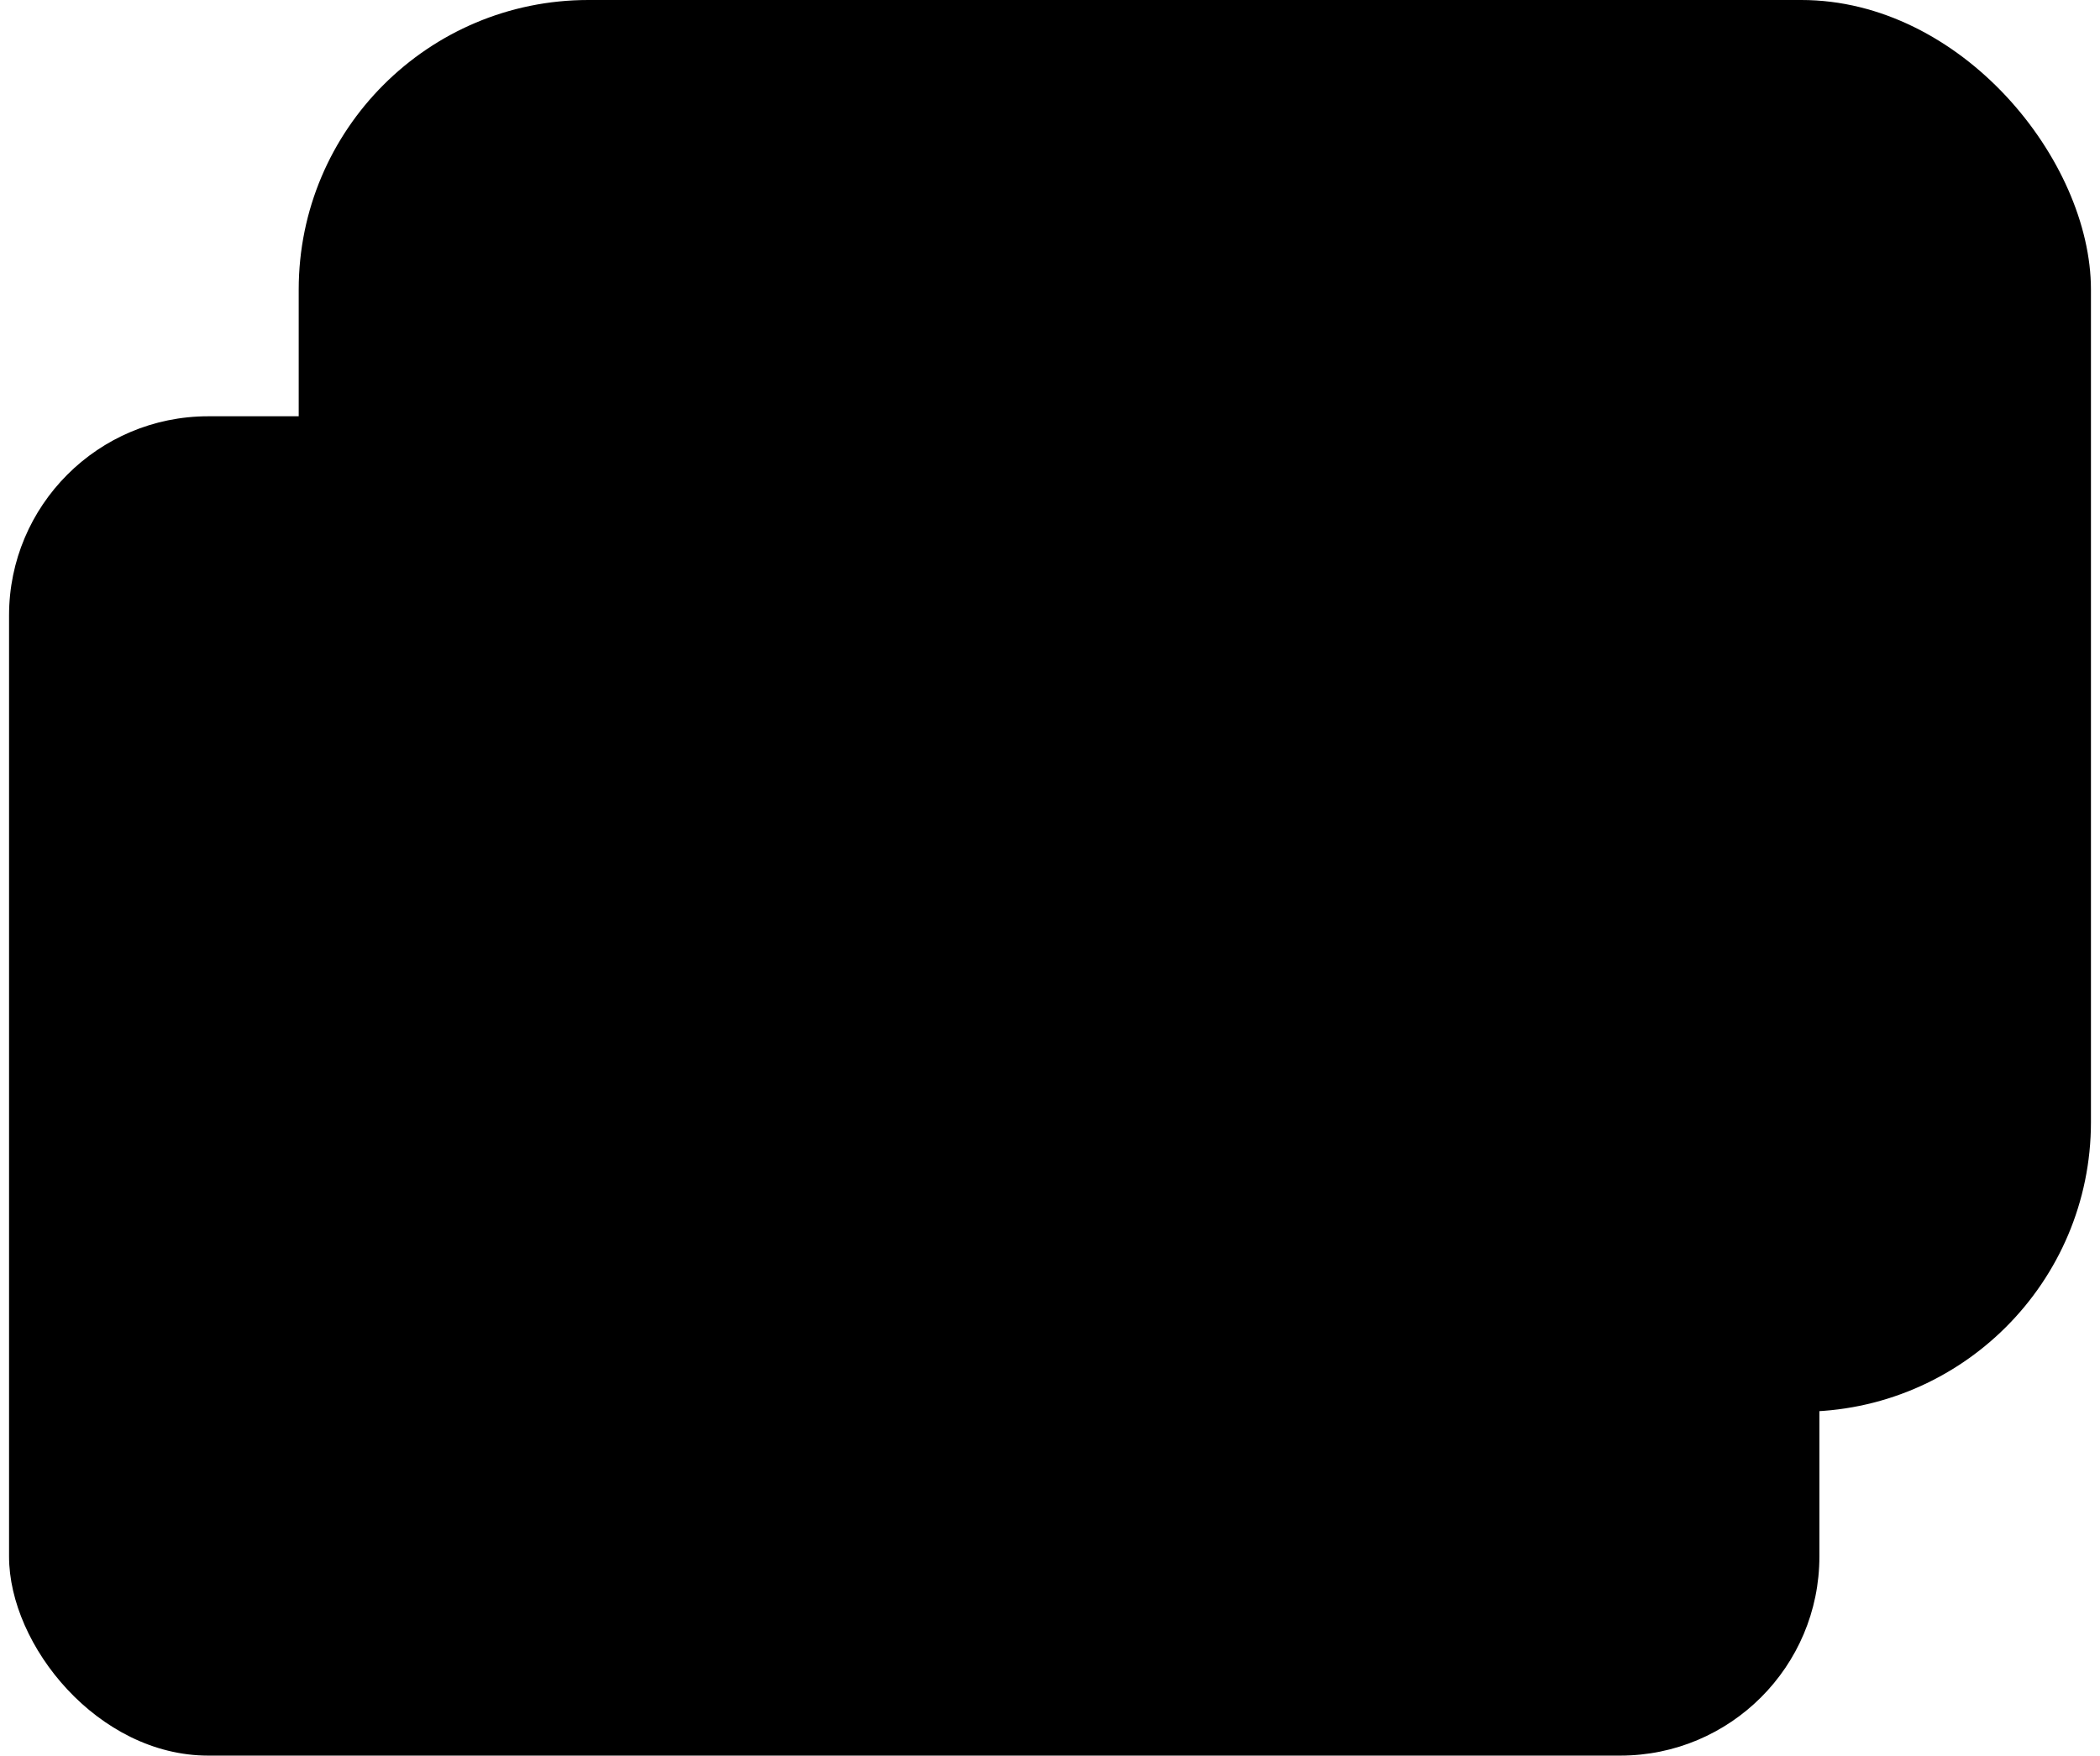 <svg width="116" height="97" viewBox="0 0 116 97" fill="none" xmlns="http://www.w3.org/2000/svg">
    <rect x="0.5" y="23" width="100" height="74" rx="11" fill="url(#paint0_radial_4419_6796)" style=""/>
    <rect x="16.5" width="99" height="78" rx="16" fill="url(#paint1_radial_4419_6796)" style=""/>
    <rect x="32.5" y="16" width="36" height="8" rx="4" fill="#FEE9D6" style="fill:#FEE9D6;fill:color(display-p3 0.996 0.914 0.839);fill-opacity:1;"/>
    <rect x="32.5" y="31" width="25" height="8" rx="4" fill="#FEE9D6" style="fill:#FEE9D6;fill:color(display-p3 0.996 0.914 0.839);fill-opacity:1;"/>
    <circle cx="88" cy="27.5" r="11.5" fill="#FEE9D6" style="fill:#FEE9D6;fill:color(display-p3 0.996 0.914 0.839);fill-opacity:1;"/>
    <defs>
        <radialGradient id="paint0_radial_4419_6796" cx="0" cy="0" r="1" gradientUnits="userSpaceOnUse" gradientTransform="translate(101 56.419) rotate(-180) scale(100 100)">
            <stop stop-color="#0F1FEA" style="stop-color:#0F1FEA;stop-color:color(display-p3 0.059 0.122 0.918);stop-opacity:1;"/>
            <stop offset="0.759" stop-color="#8EB6FF" style="stop-color:#8EB6FF;stop-color:color(display-p3 0.557 0.714 1);stop-opacity:1;"/>
        </radialGradient>
        <radialGradient id="paint1_radial_4419_6796" cx="0" cy="0" r="1" gradientUnits="userSpaceOnUse" gradientTransform="translate(35 51.161) rotate(90) scale(76.323 96.871)">
            <stop stop-color="#F65F19" style="stop-color:#F65F19;stop-color:color(display-p3 0.965 0.372 0.098);stop-opacity:1;"/>
            <stop offset="0.759" stop-color="#F87D39" style="stop-color:#F87D39;stop-color:color(display-p3 0.973 0.49 0.224);stop-opacity:1;"/>
        </radialGradient>
    </defs>
</svg>
